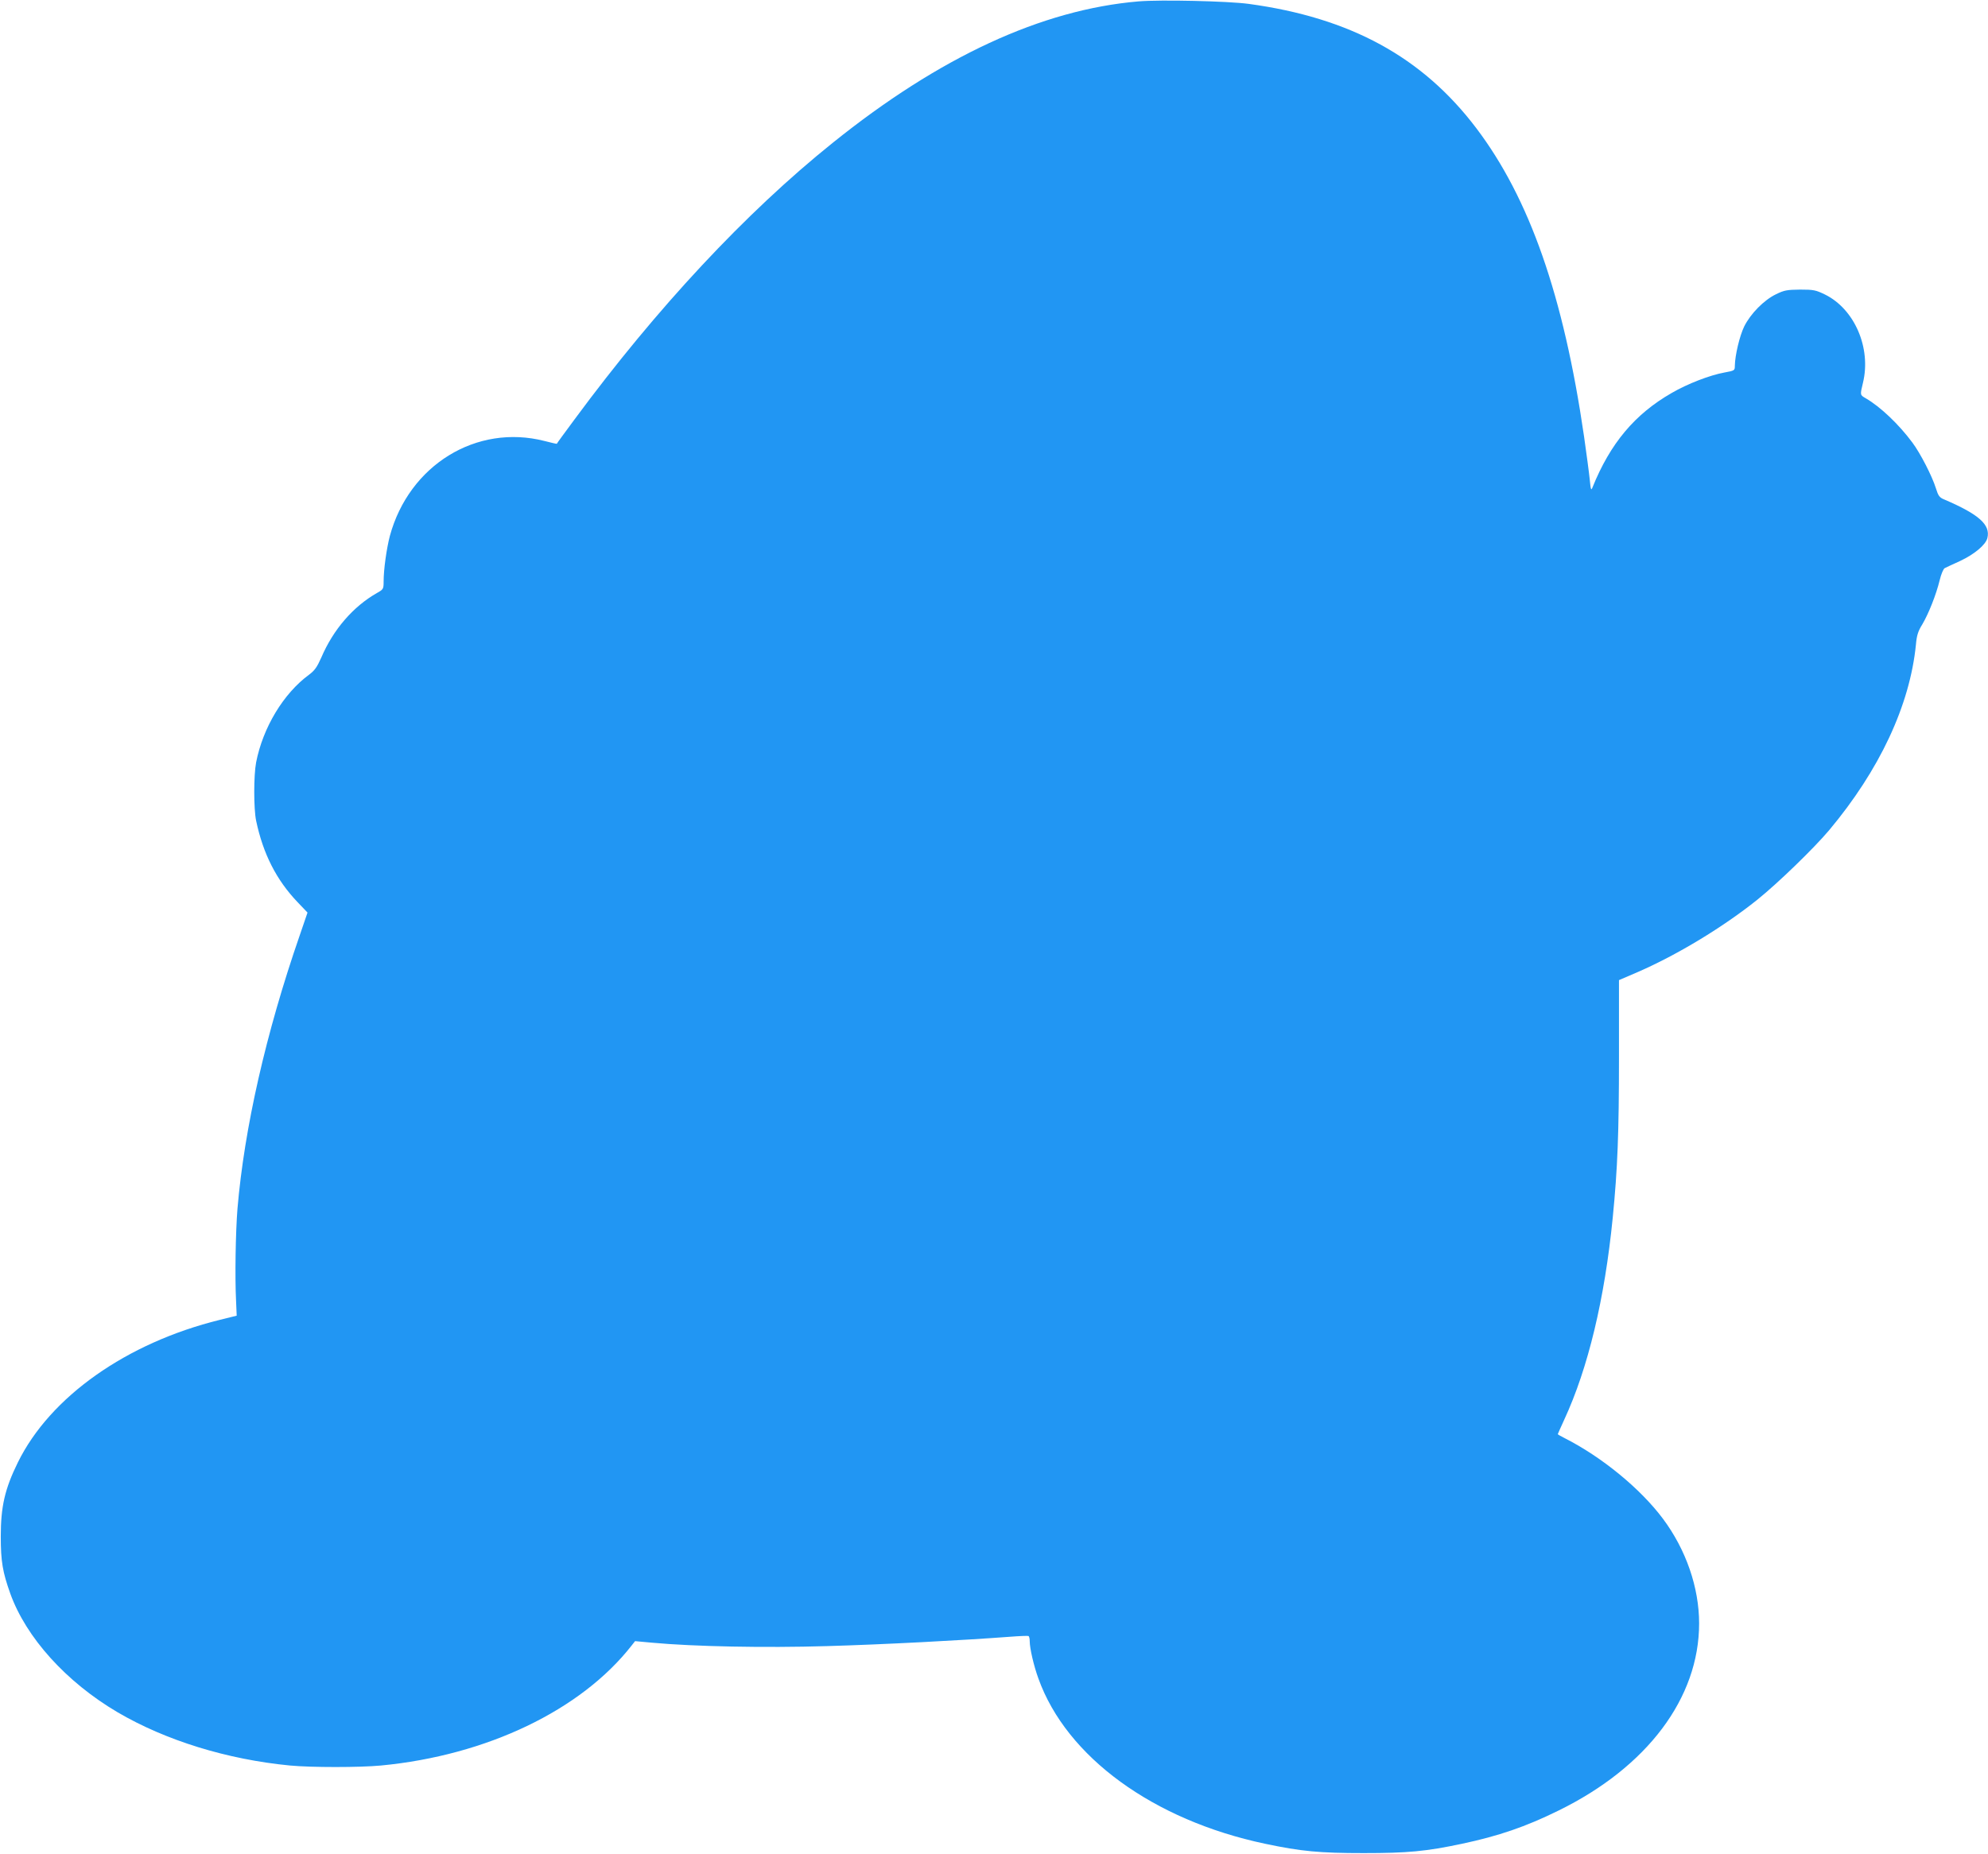 <?xml version="1.0" standalone="no"?>
<!DOCTYPE svg PUBLIC "-//W3C//DTD SVG 20010904//EN"
 "http://www.w3.org/TR/2001/REC-SVG-20010904/DTD/svg10.dtd">
<svg version="1.0" xmlns="http://www.w3.org/2000/svg"
 width="1280pt" height="1194pt" viewBox="0 0 1280 1194"
 preserveAspectRatio="xMidYMid meet">
<g transform="translate(0,1194) scale(0.1,-0.1)"
fill="#2196f3" stroke="none">
<path d="M7330 11931 c-623 -53 -1280 -357 -1970 -912 -559 -449 -1130 -1061
-1660 -1779 -63 -85 -115 -156 -115 -158 -1 -1 -37 7 -79 18 -438 112 -872
-155 -996 -612 -21 -81 -40 -215 -40 -293 0 -48 -2 -51 -43 -74 -153 -87 -281
-235 -358 -415 -28 -63 -43 -84 -79 -111 -165 -121 -297 -340 -341 -565 -16
-84 -16 -298 0 -375 45 -214 131 -383 268 -526 l63 -66 -51 -149 c-217 -627
-356 -1240 -400 -1758 -12 -149 -17 -440 -9 -595 l4 -94 -109 -27 c-600 -148
-1092 -495 -1300 -918 -84 -171 -110 -284 -110 -477 0 -161 12 -229 61 -367
102 -284 360 -570 691 -765 310 -182 706 -304 1110 -343 139 -13 447 -13 586
0 681 65 1288 356 1614 773 l22 28 109 -10 c270 -25 726 -34 1126 -22 358 10
885 38 1176 60 63 5 118 7 122 5 5 -3 8 -18 8 -34 0 -45 26 -158 56 -240 181
-505 740 -912 1460 -1064 232 -49 350 -60 634 -60 284 0 402 11 633 60 235 50
409 109 622 214 571 280 905 725 905 1205 0 231 -84 474 -232 673 -146 196
-396 400 -635 521 -24 12 -43 23 -43 25 0 2 19 43 41 92 154 332 261 778 313
1304 31 315 40 542 40 1031 l0 497 121 52 c255 111 549 289 770 466 134 108
361 328 461 446 326 389 521 806 560 1197 5 59 14 87 41 130 40 68 89 190 112
285 9 38 24 73 32 77 7 4 53 25 101 47 91 43 163 103 174 147 21 85 -53 152
-277 248 -32 13 -39 23 -55 74 -24 77 -100 225 -151 293 -86 116 -205 230
-300 285 -38 22 -37 20 -18 100 54 224 -54 474 -244 568 -60 29 -73 32 -161
32 -84 -1 -102 -4 -155 -30 -77 -37 -164 -125 -205 -208 -29 -60 -59 -185 -60
-253 0 -30 -2 -31 -67 -43 -94 -17 -239 -73 -340 -132 -237 -136 -395 -324
-510 -609 -8 -21 -11 -14 -17 50 -4 41 -21 167 -37 280 -132 906 -351 1532
-694 1985 -347 458 -811 711 -1465 800 -133 18 -568 28 -710 16z"/>
</g>
</svg>
